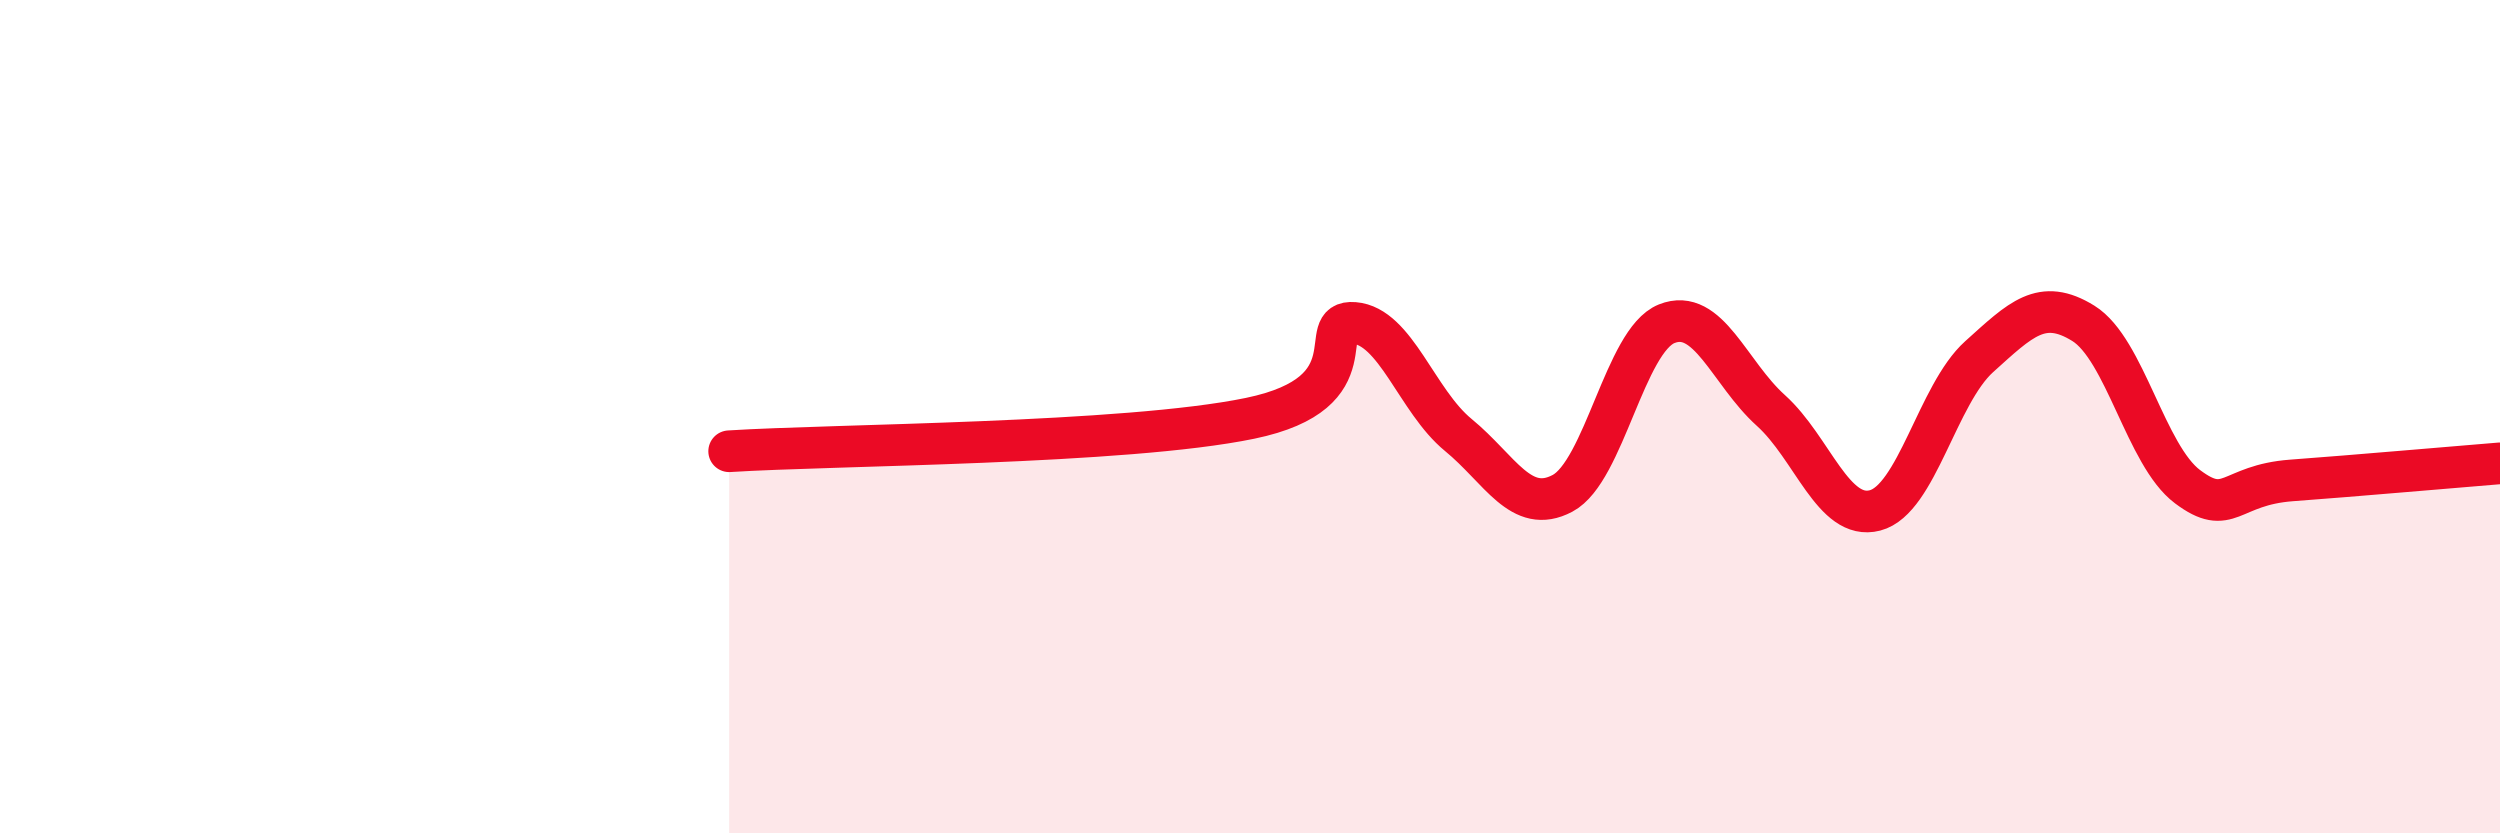 
    <svg width="60" height="20" viewBox="0 0 60 20" xmlns="http://www.w3.org/2000/svg">
      <path
        d="M 17.5,10.83 C 20,10.67 27,10.66 30,10.04 C 33,9.42 31.5,7.67 32.5,7.75 C 33.5,7.83 34,9.62 35,10.44 C 36,11.26 36.5,12.37 37.5,11.84 C 38.5,11.31 39,8.17 40,7.77 C 41,7.37 41.5,8.95 42.5,9.85 C 43.5,10.75 44,12.51 45,12.25 C 46,11.99 46.5,9.46 47.5,8.56 C 48.5,7.66 49,7.14 50,7.76 C 51,8.38 51.5,10.93 52.5,11.68 C 53.5,12.43 53.5,11.64 55,11.53 C 56.5,11.42 59,11.2 60,11.12L60 20L17.5 20Z"
        fill="#EB0A25"
        opacity="0.1"
        stroke-linecap="round"
        stroke-linejoin="round"
      />
      <path
        d="M 17.5,10.83 C 20,10.67 27,10.66 30,10.04 C 33,9.42 31.5,7.67 32.5,7.75 C 33.5,7.83 34,9.62 35,10.44 C 36,11.26 36.5,12.37 37.5,11.84 C 38.5,11.31 39,8.17 40,7.77 C 41,7.37 41.5,8.95 42.5,9.85 C 43.5,10.75 44,12.51 45,12.25 C 46,11.99 46.5,9.46 47.5,8.56 C 48.5,7.66 49,7.14 50,7.76 C 51,8.38 51.5,10.93 52.5,11.68 C 53.5,12.43 53.5,11.64 55,11.53 C 56.5,11.42 59,11.2 60,11.12"
        stroke="#EB0A25"
        stroke-width="1"
        fill="none"
        stroke-linecap="round"
        stroke-linejoin="round"
      />
    </svg>
  